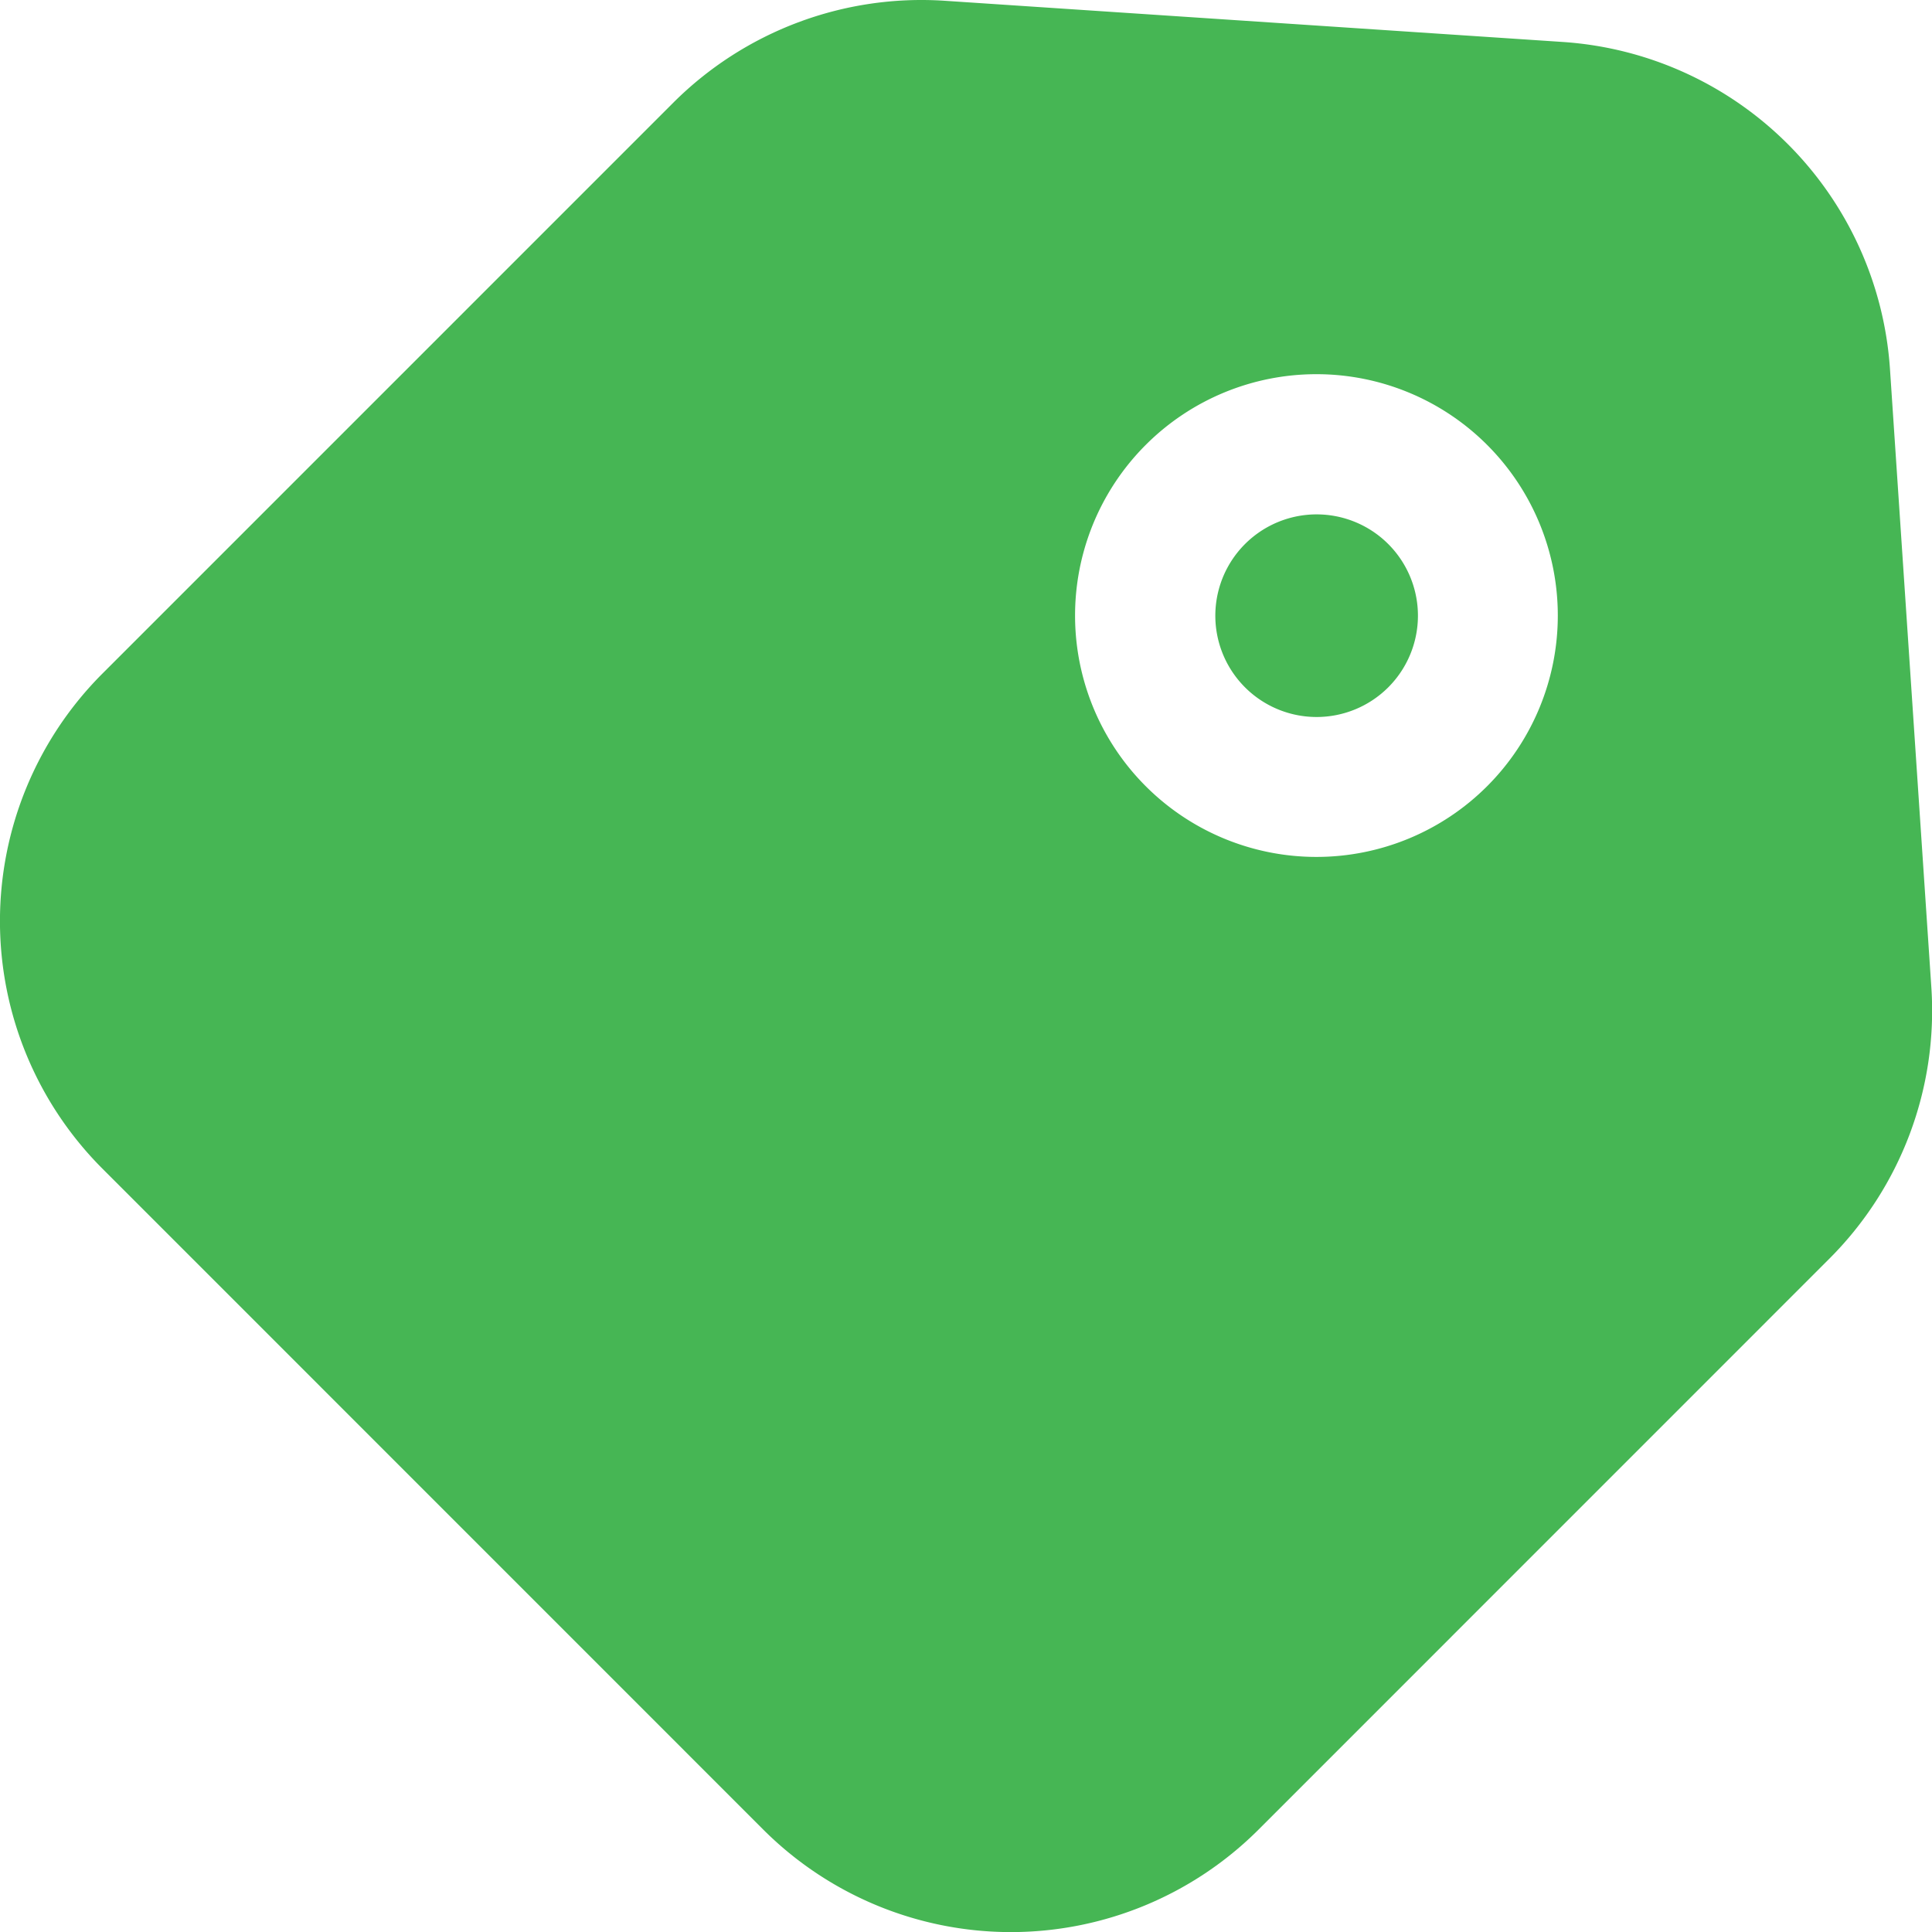 <svg xmlns="http://www.w3.org/2000/svg" width="61.905" height="61.908" viewBox="0 0 61.905 61.908">
  <g id="Layer_2" data-name="Layer 2" transform="translate(-0.115 -1.02)">
    <path id="Path_5800" data-name="Path 5800" d="M24.572,59.644a11.228,11.228,0,0,0,15.869,0L58.728,41.354A11.234,11.234,0,0,0,62,32.671L60.672,12.823A11.261,11.261,0,0,0,50.225,2.367L30.374,1.044a11.252,11.252,0,0,0-8.683,3.264L3.4,22.6a11.222,11.222,0,0,0,0,15.869ZM36.83,15.272a7.734,7.734,0,1,1,0,10.943,7.734,7.734,0,0,1,0-10.943Z" transform="translate(0 0)" fill="#46b654"/>
    <path id="Path_5801" data-name="Path 5801" d="M18.665,12.069a3.246,3.246,0,1,0-2.3.952,3.249,3.249,0,0,0,2.3-.952Z" transform="translate(25.934 10.973)" fill="#46b654"/>
  </g>
</svg>
